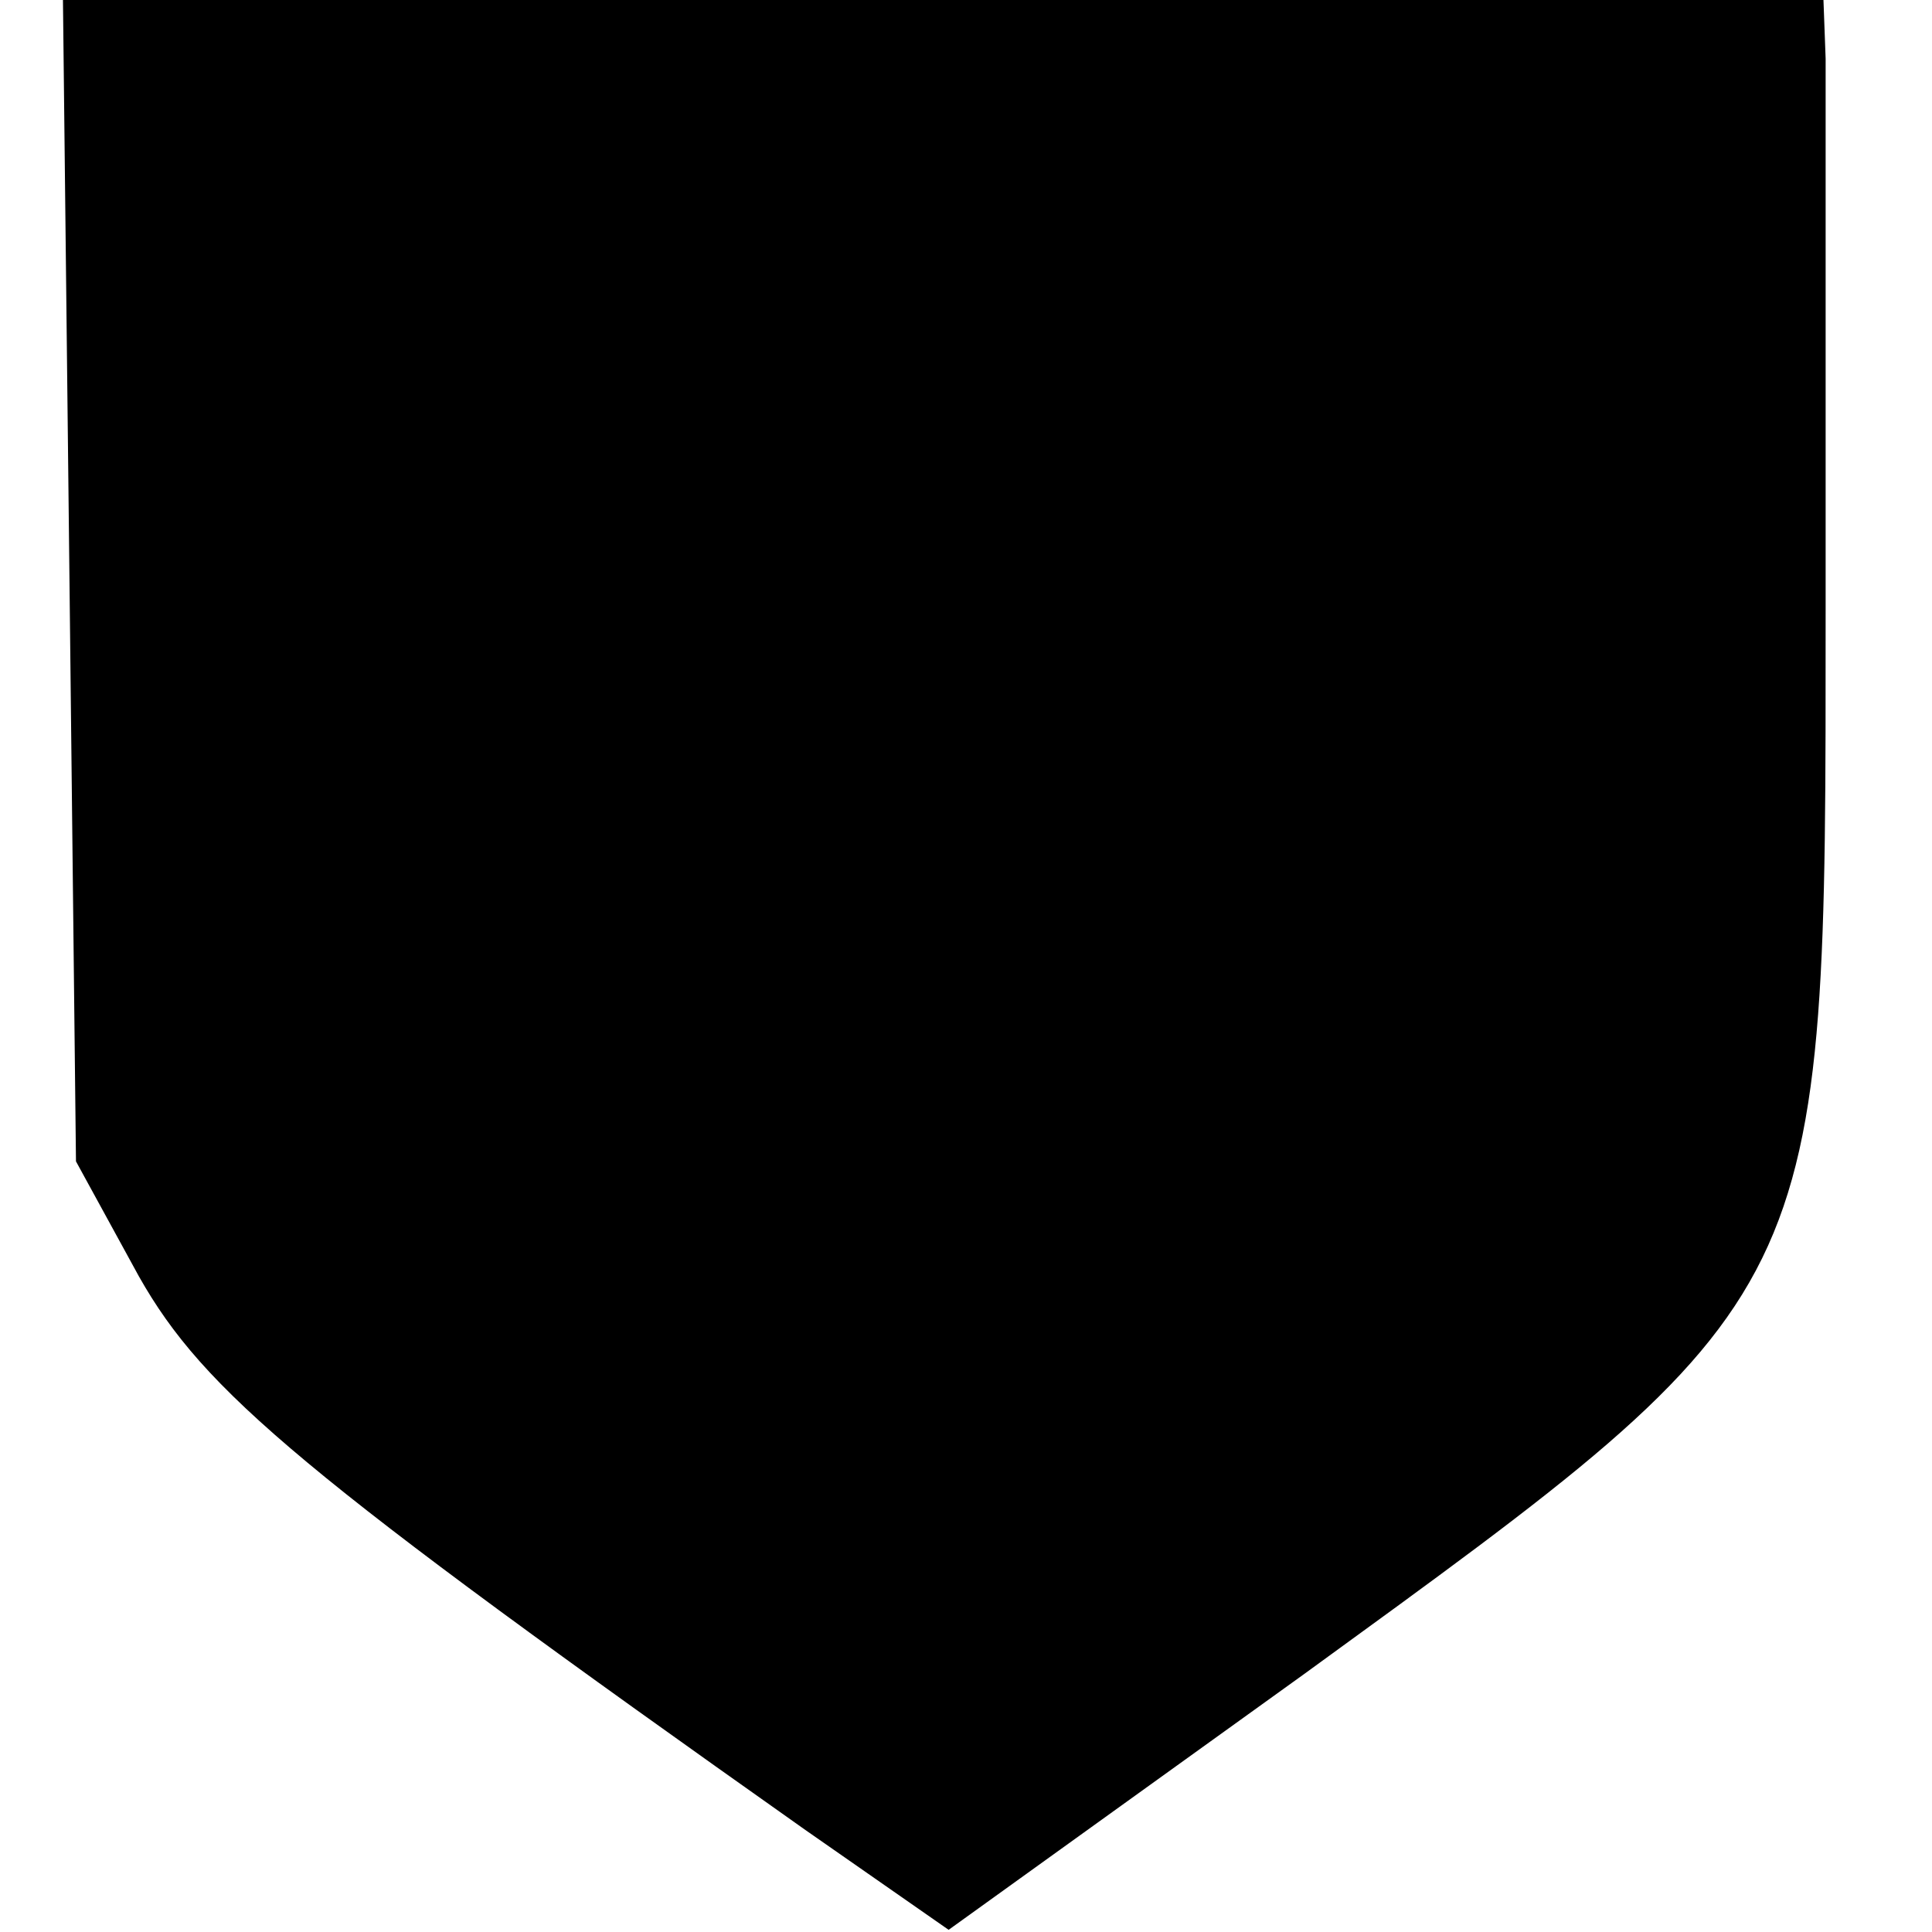 <?xml version="1.0" standalone="no"?>
<!DOCTYPE svg PUBLIC "-//W3C//DTD SVG 20010904//EN"
 "http://www.w3.org/TR/2001/REC-SVG-20010904/DTD/svg10.dtd">
<svg version="1.0" xmlns="http://www.w3.org/2000/svg"
 width="89pt" height="89pt" viewBox="0 0 89 89"
 preserveAspectRatio="xMidYMid meet">
<g transform="translate(0,89) scale(0.1,-0.1)"
fill="#000000" stroke="none">
<path d="M32 623 l3 -268 29 -53 c30 -53 75 -91 307 -255 l66 -46 164 118
c242 176 240 171 240 490 0 124 0 238 0 254 l-1 27 -406 0 -405 0 3 -267z"/>
</g>
</svg>
